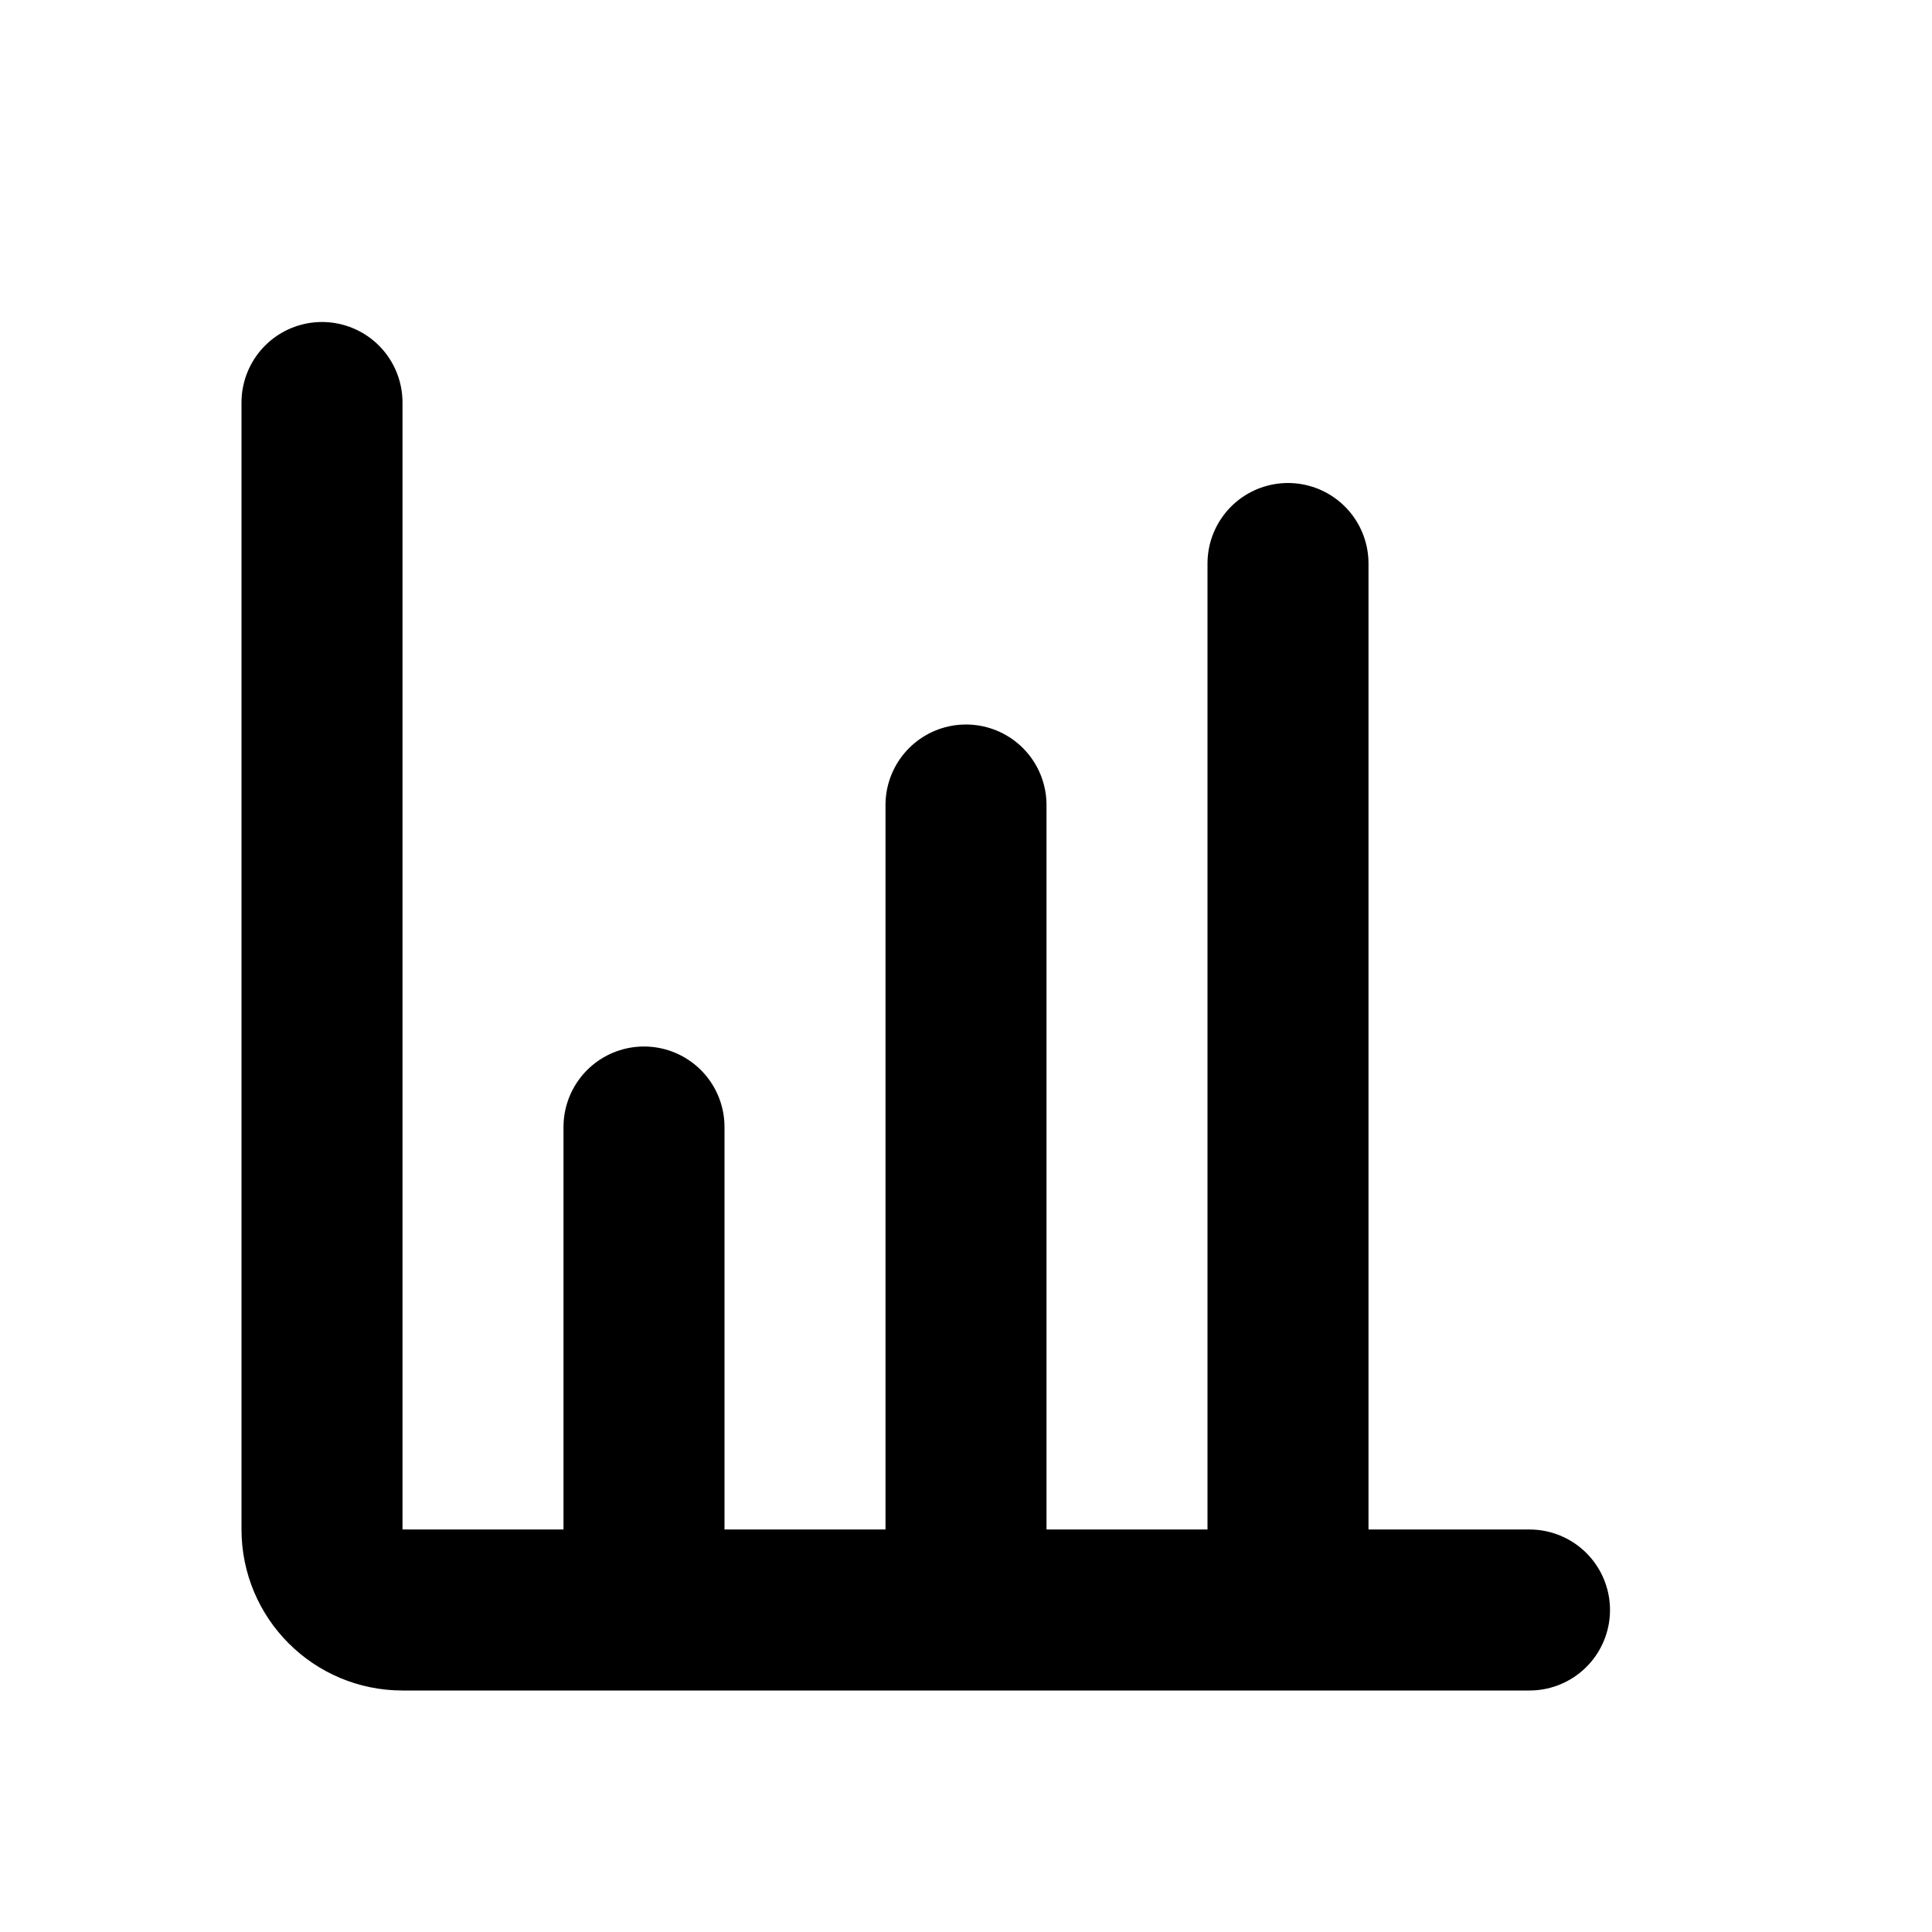 <?xml version="1.0" encoding="utf-8"?><!-- Uploaded to: SVG Repo, www.svgrepo.com, Generator: SVG Repo Mixer Tools -->
<svg width="800px" height="800px" viewBox="0 0 24 24" fill="none" xmlns="http://www.w3.org/2000/svg">
<path d="M12 10V19" stroke="#000000" stroke-width="2" stroke-linecap="round" stroke-linejoin="round"/>
<path d="M16 7V19" stroke="#000000" stroke-width="2" stroke-linecap="round" stroke-linejoin="round"/>
<path d="M8 14L8 19" stroke="#000000" stroke-width="2" stroke-linecap="round" stroke-linejoin="round"/>
<path d="M4 5V19C4 19.552 4.448 20 5 20H19" stroke="#000000" stroke-width="2" stroke-linecap="round" stroke-linejoin="round"/>
</svg>
